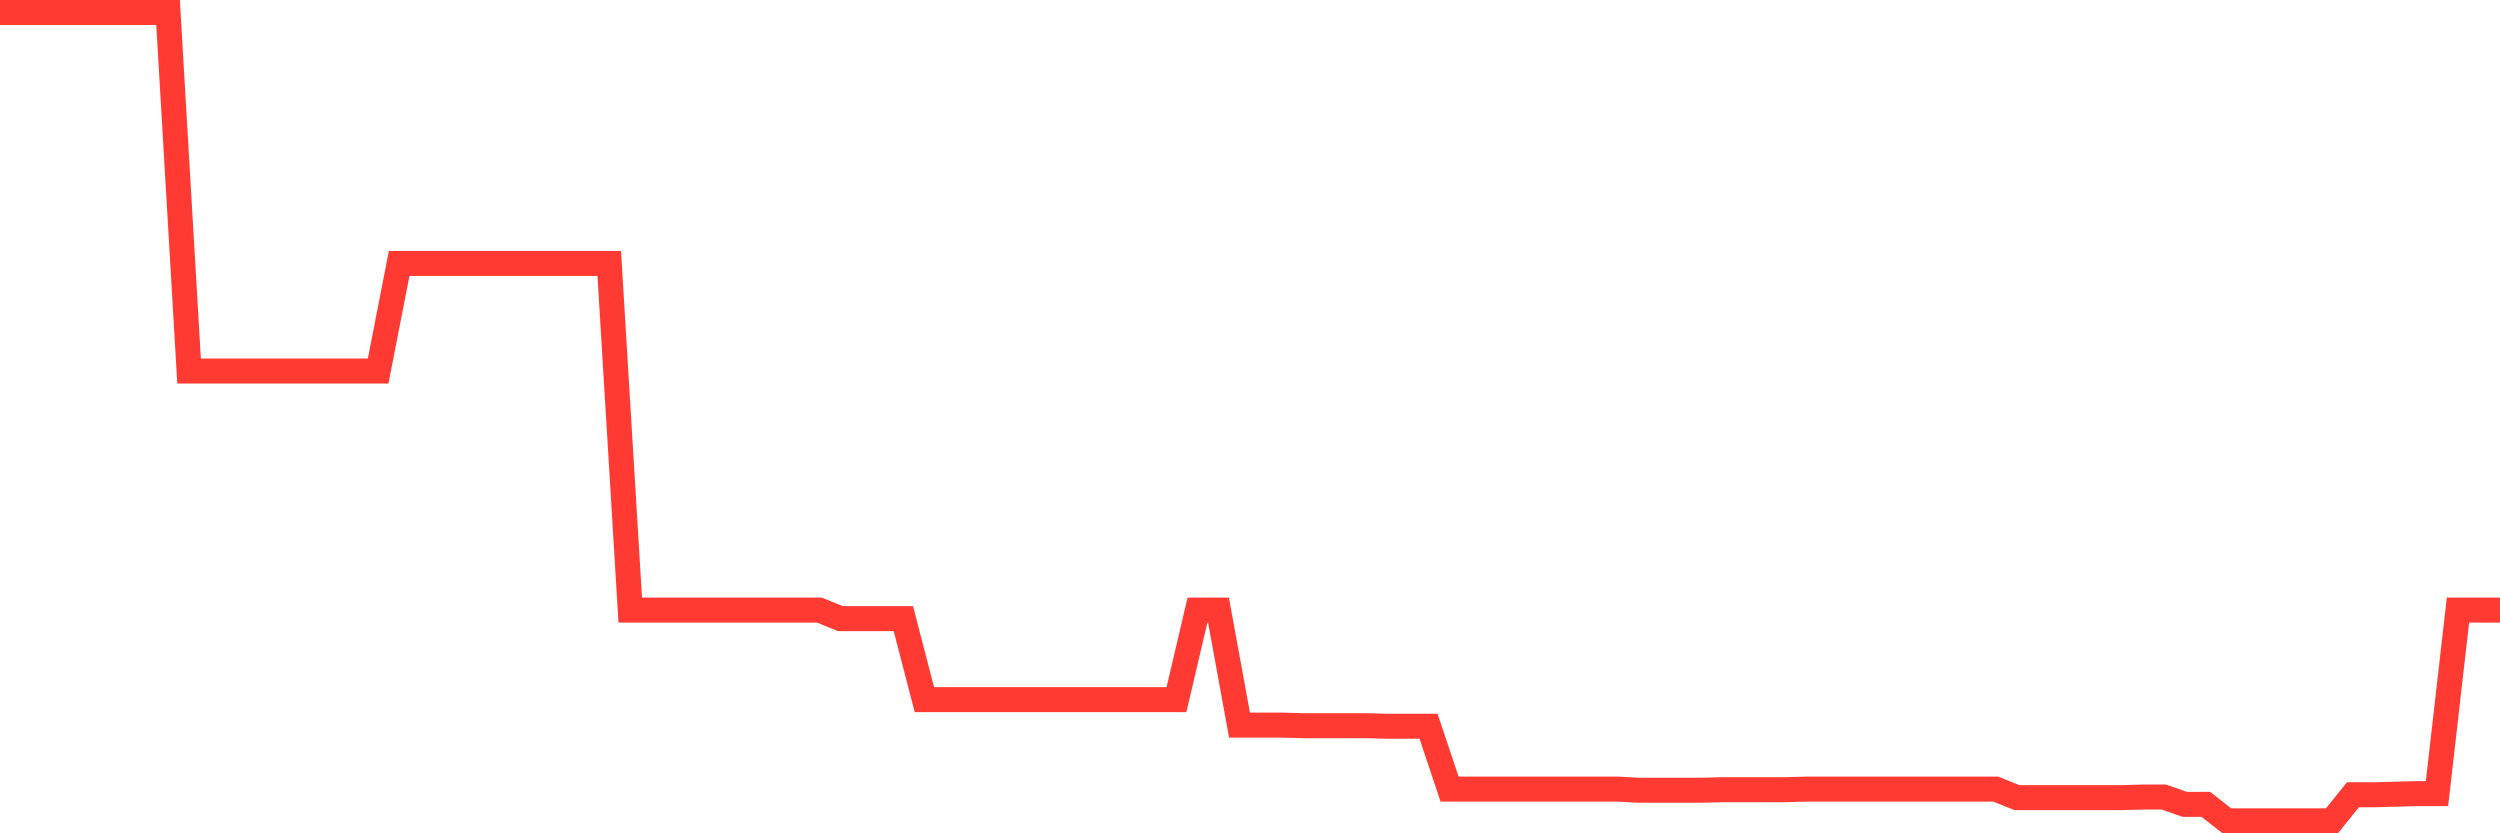 <svg
  xmlns="http://www.w3.org/2000/svg"
  xmlns:xlink="http://www.w3.org/1999/xlink"
  width="120"
  height="40"
  viewBox="0 0 120 40"
  preserveAspectRatio="none"
>
  <polyline
    points="0,0.6 1.008,0.6 2.017,0.6 3.025,0.6 4.034,0.6 5.042,0.6 6.05,0.6 7.059,0.6 8.067,0.6 9.076,17.811 10.084,17.811 11.092,17.811 12.101,17.811 13.109,17.811 14.118,17.811 15.126,17.811 16.134,17.811 17.143,17.811 18.151,17.811 19.16,12.645 20.168,12.645 21.176,12.645 22.185,12.645 23.193,12.645 24.202,12.645 25.21,12.645 26.218,12.645 27.227,12.645 28.235,12.645 29.244,12.645 30.252,29.285 31.261,29.285 32.269,29.285 33.277,29.285 34.286,29.285 35.294,29.285 36.303,29.285 37.311,29.285 38.319,29.285 39.328,29.285 40.336,29.693 41.345,29.693 42.353,29.693 43.361,29.693 44.37,33.581 45.378,33.581 46.387,33.581 47.395,33.581 48.403,33.581 49.412,33.581 50.42,33.581 51.429,33.581 52.437,33.581 53.445,33.581 54.454,33.581 55.462,33.581 56.471,33.581 57.479,29.285 58.487,29.285 59.496,34.805 60.504,34.805 61.513,34.805 62.521,34.832 63.529,34.832 64.538,34.832 65.546,34.832 66.555,34.859 67.563,34.859 68.571,34.859 69.58,37.877 70.588,37.877 71.597,37.877 72.605,37.877 73.613,37.877 74.622,37.877 75.63,37.877 76.639,37.877 77.647,37.877 78.655,37.932 79.664,37.932 80.672,37.932 81.681,37.932 82.689,37.905 83.697,37.905 84.706,37.905 85.714,37.905 86.723,37.877 87.731,37.877 88.739,37.877 89.748,37.877 90.756,37.877 91.765,37.877 92.773,37.877 93.782,37.877 94.79,37.877 95.798,37.877 96.807,38.285 97.815,38.285 98.824,38.285 99.832,38.285 100.84,38.285 101.849,38.285 102.857,38.258 103.866,38.258 104.874,38.611 105.882,38.611 106.891,39.4 107.899,39.4 108.908,39.4 109.916,39.4 110.924,39.4 111.933,39.4 112.941,38.149 113.95,38.149 114.958,38.122 115.966,38.095 116.975,38.095 117.983,29.285 118.992,29.285 120,29.285"
    fill="none"
    stroke="#ff3a33"
    stroke-width="1.2"
  >
  </polyline>
</svg>